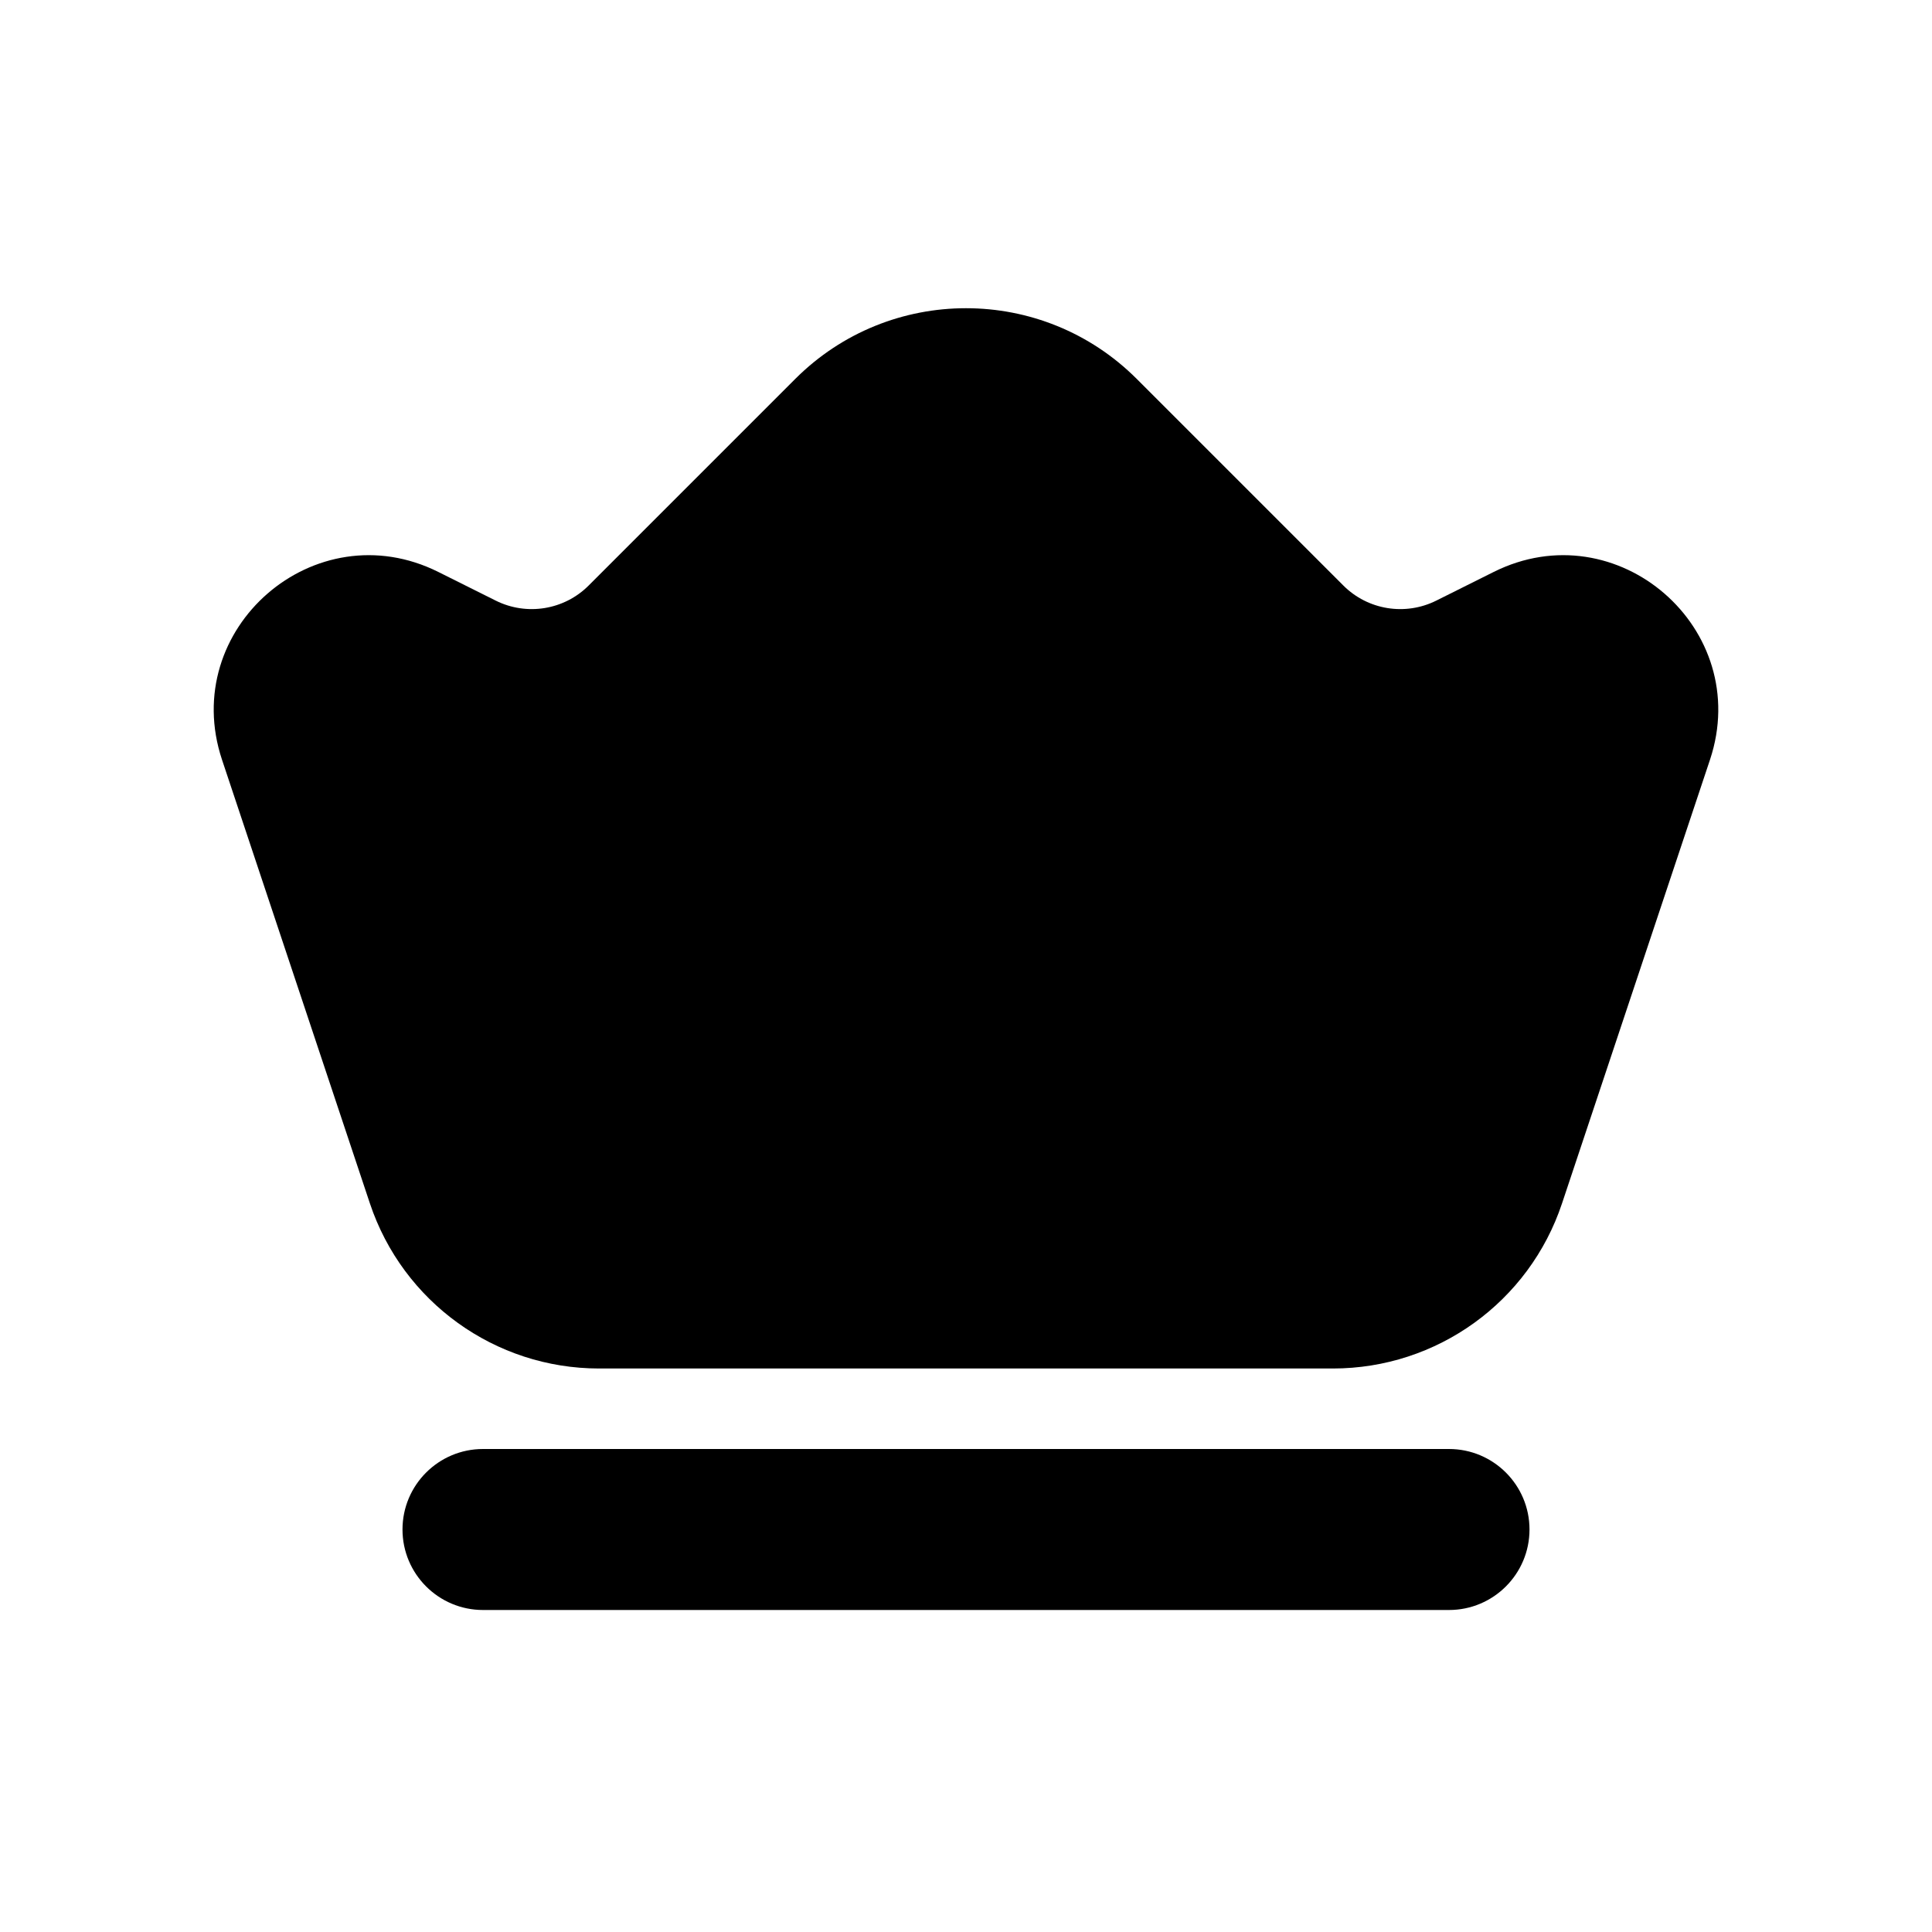 <?xml version="1.0" encoding="utf-8"?><!-- Uploaded to: SVG Repo, www.svgrepo.com, Generator: SVG Repo Mixer Tools -->
<svg width="800px" height="800px" viewBox="0 0 24 24" fill="none" xmlns="http://www.w3.org/2000/svg">
<path fill-rule="evenodd" clip-rule="evenodd" d="M5 19C5 18.448 5.448 18 6 18L18 18C18.552 18 19 18.448 19 19C19 19.552 18.552 20 18 20L6 20C5.448 20 5 19.552 5 19Z" fill="#000000"/>
<path fill-rule="evenodd" clip-rule="evenodd" d="M9.879 4.707C11.05 3.536 12.95 3.536 14.121 4.707L16.688 7.274C16.992 7.578 17.457 7.653 17.842 7.461L18.553 7.106C20.088 6.338 21.784 7.81 21.242 9.438L19.404 14.949C18.996 16.174 17.85 17 16.558 17H7.442C6.15 17 5.004 16.174 4.595 14.949L2.758 9.438C2.216 7.81 3.912 6.338 5.447 7.106L6.158 7.461C6.543 7.653 7.008 7.578 7.312 7.274L9.879 4.707Z" fill="#000000"/>
</svg>